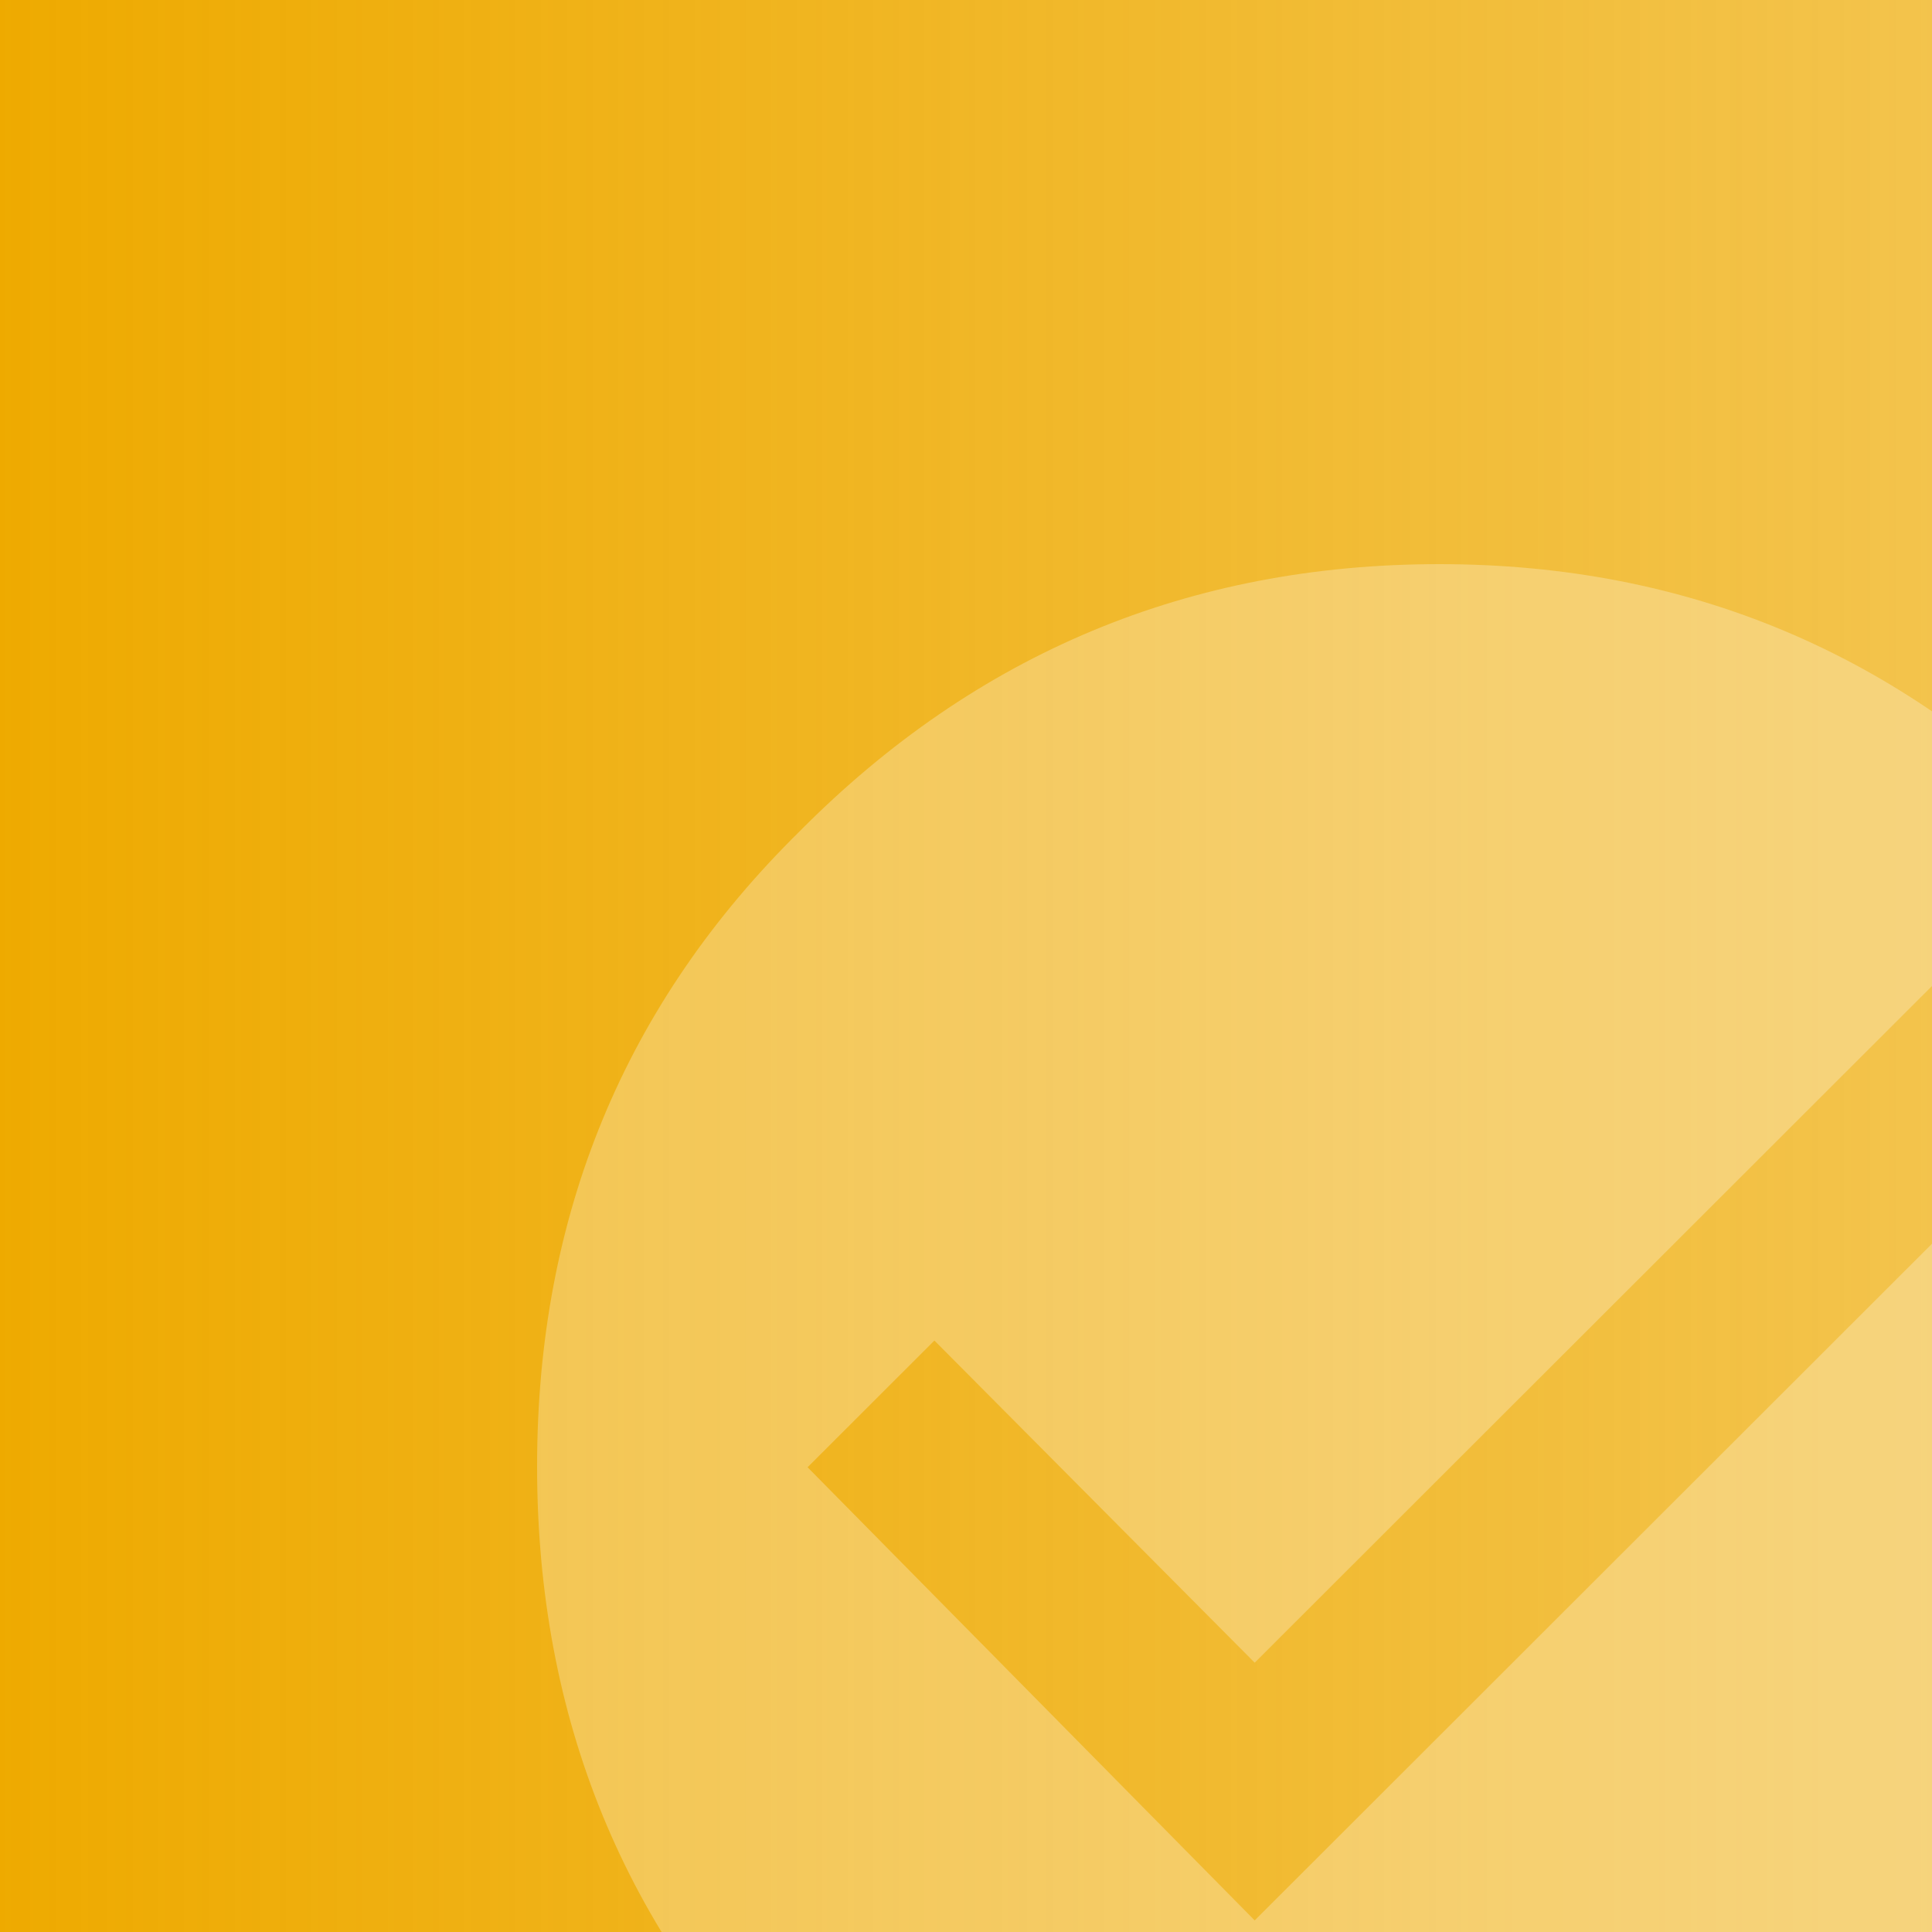 <svg  viewBox="0 0 500 500" xmlns="http://www.w3.org/2000/svg" xmlns:xlink="http://www.w3.org/1999/xlink"><linearGradient id="a" x1="0%" y1="50%" y2="50%"><stop offset="0" stop-color="#ea0"/><stop offset="1" stop-color="#ea0" stop-opacity=".701"/></linearGradient><g fill="none" fill-rule="evenodd"><path d="m0 0h500v500h-500z" fill="#fff"/><path d="m0 0h500v500h-500z" fill="url(#a)"/><path d="m241.823 346.932-32.823 32.793 115.713 117.276 210.287-210.096-32.823-33.904-177.464 177.303zm-34.834-131.829c45.697-46.068 100.868-69.103 165.512-69.103 64.273 0 119.072 23.034 164.397 69.103 46.068 45.325 69.103 100.125 69.103 164.397 0 64.644-23.034 119.815-69.103 165.512-44.582 45.325-99.381 67.988-164.397 67.988-65.387 0-120.558-22.663-165.512-67.988-45.325-44.954-67.988-100.125-67.988-165.512 0-65.016 22.663-119.815 67.988-164.397z" fill="#fff" fill-rule="nonzero" opacity=".271"/></g></svg>